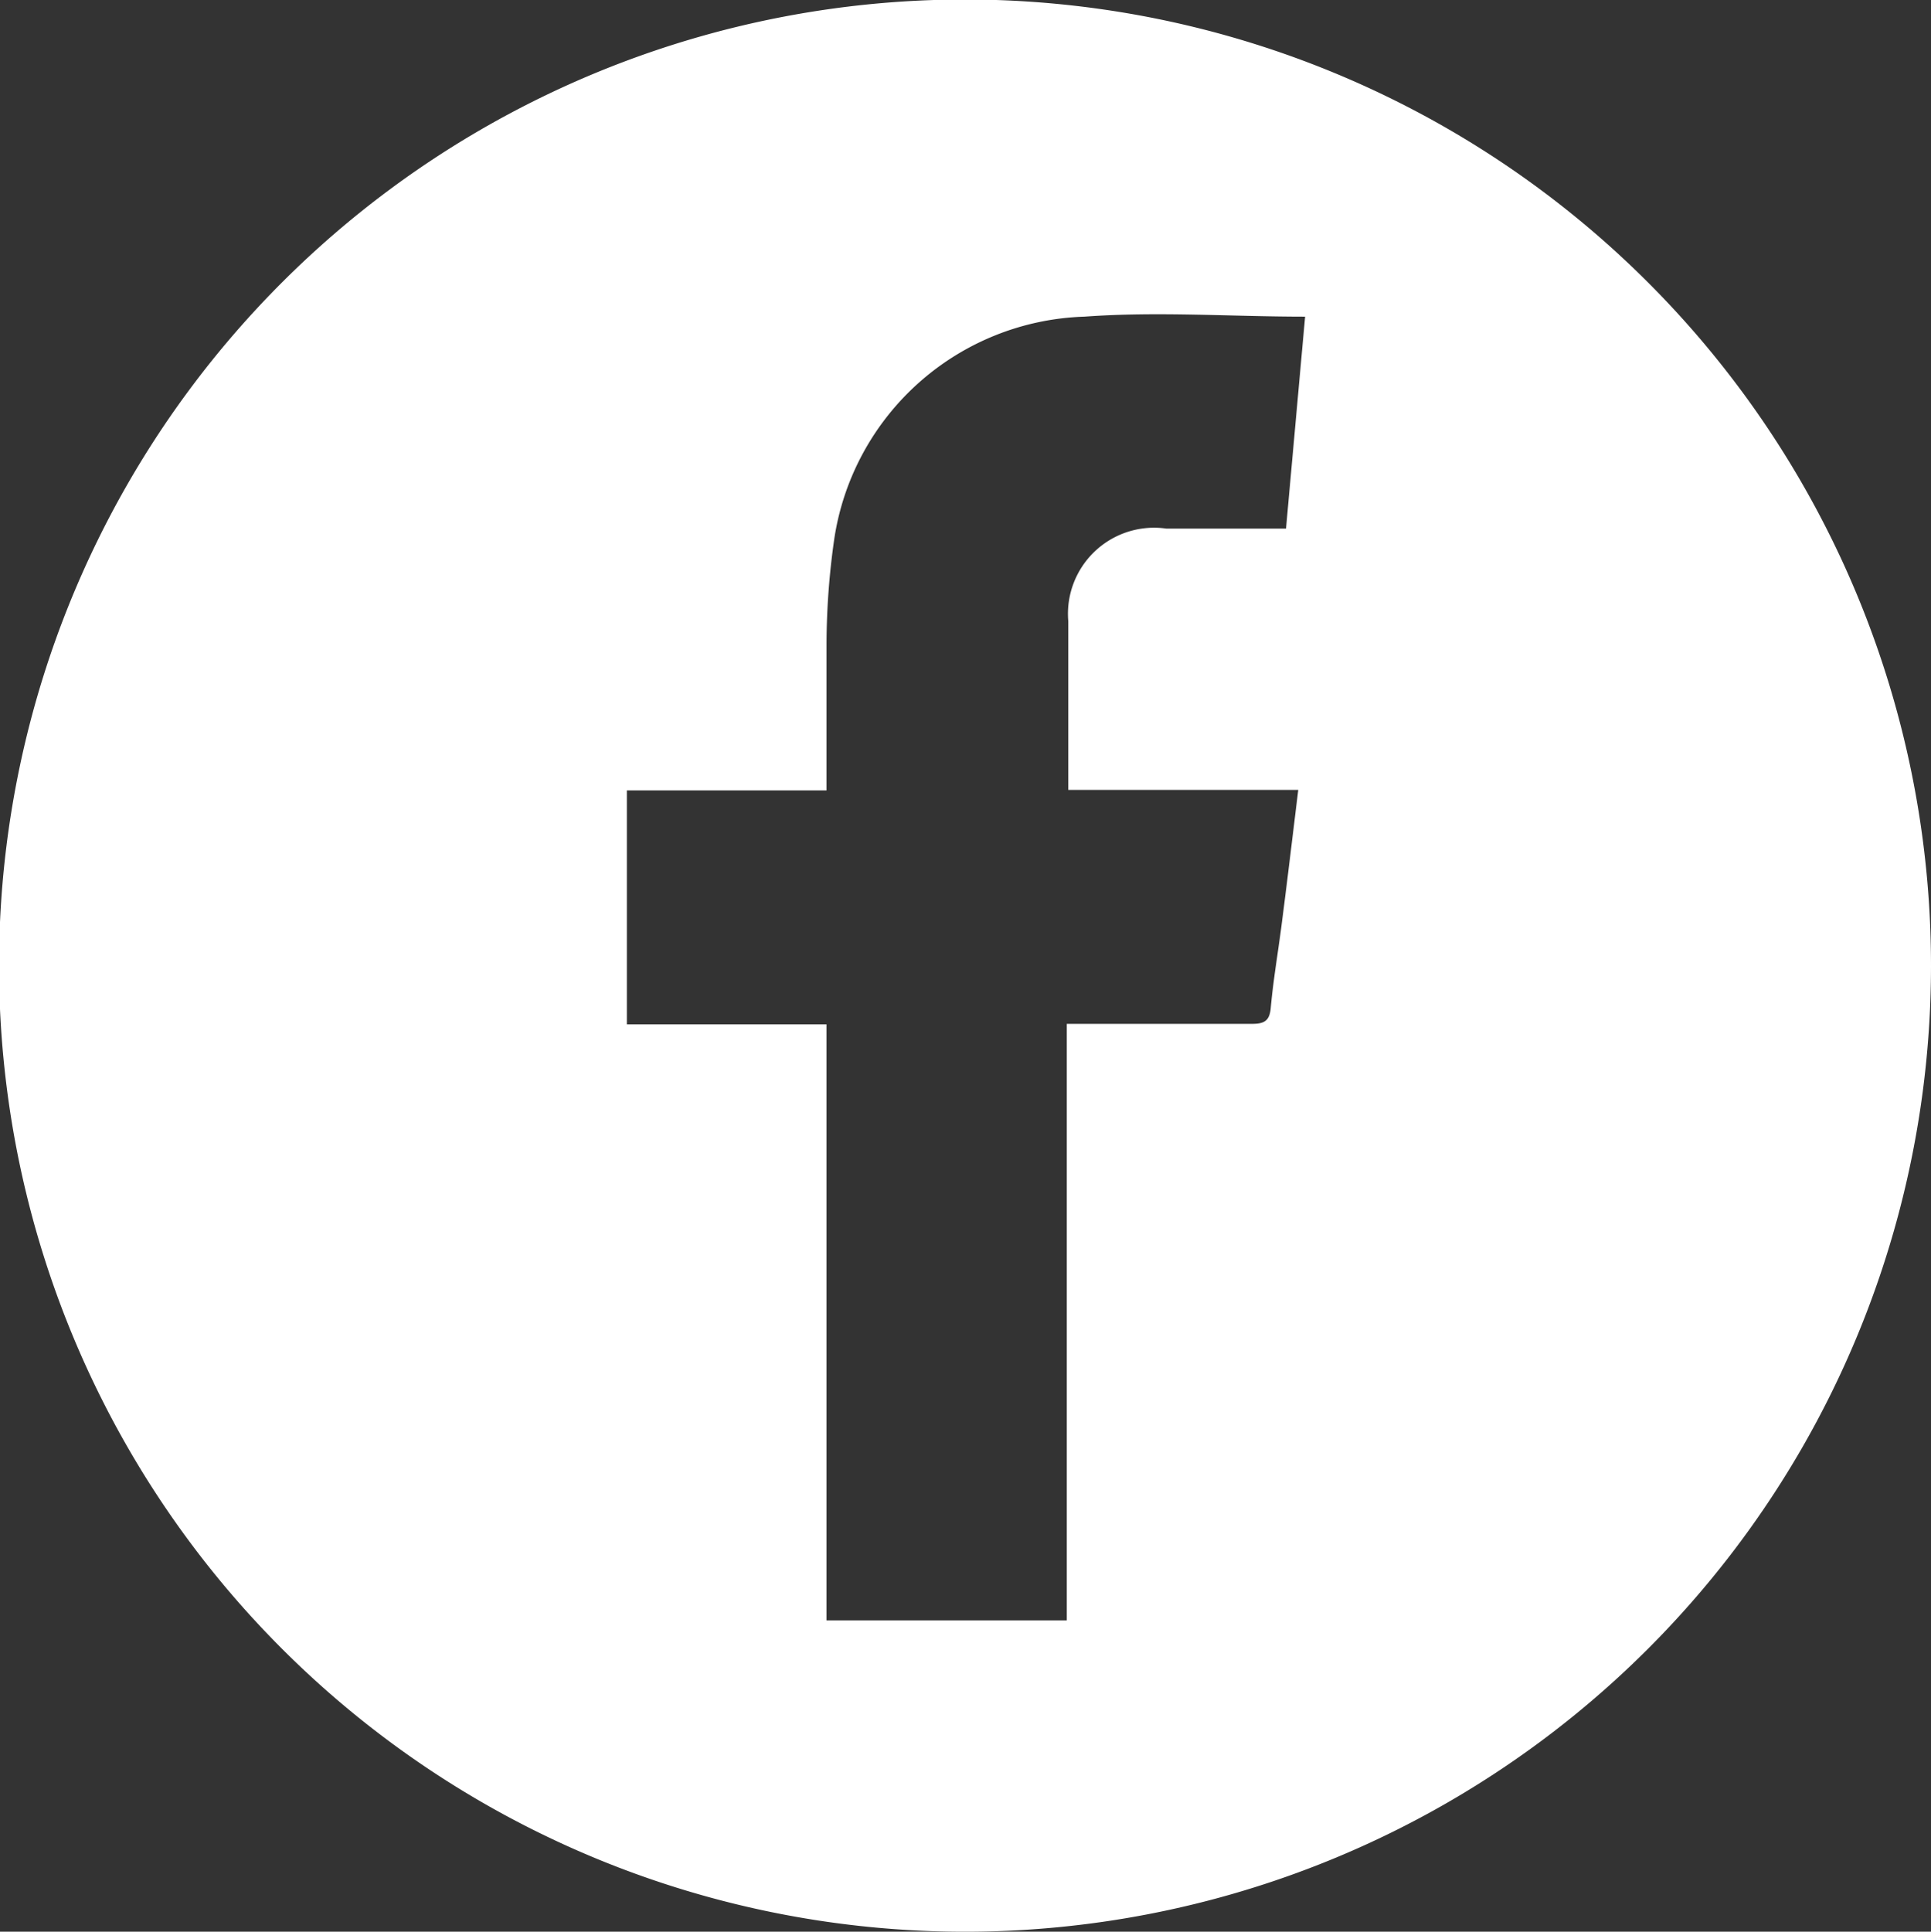 <svg xmlns="http://www.w3.org/2000/svg" viewBox="0 0 39.46 39.47"><rect x="0" y="0" width="39.46" height="39.47" fill="#333333" stroke="none"/><defs><style>.cls-1{fill:#fff;}</style></defs><g id="Calque_2" data-name="Calque 2"><g id="Vecto"><path class="cls-1" d="M19.73,39.47A19.74,19.74,0,1,1,39.46,19.75,19.74,19.74,0,0,1,19.73,39.47Zm6.94-33c-1.53,0-3-.11-4.51,0A5.34,5.34,0,0,0,17.05,11a15.33,15.33,0,0,0-.16,2.15c0,1,0,2,0,3H12.81v4.78h4.08V33.11H21.8V20.92h3.79c.27,0,.36-.08.38-.35.05-.54.14-1.07.21-1.6.12-.92.23-1.85.35-2.83h-4.7c0-1.19,0-2.32,0-3.45a1.76,1.76,0,0,1,2-1.89c.81,0,1.63,0,2.45,0"/></g></g></svg>